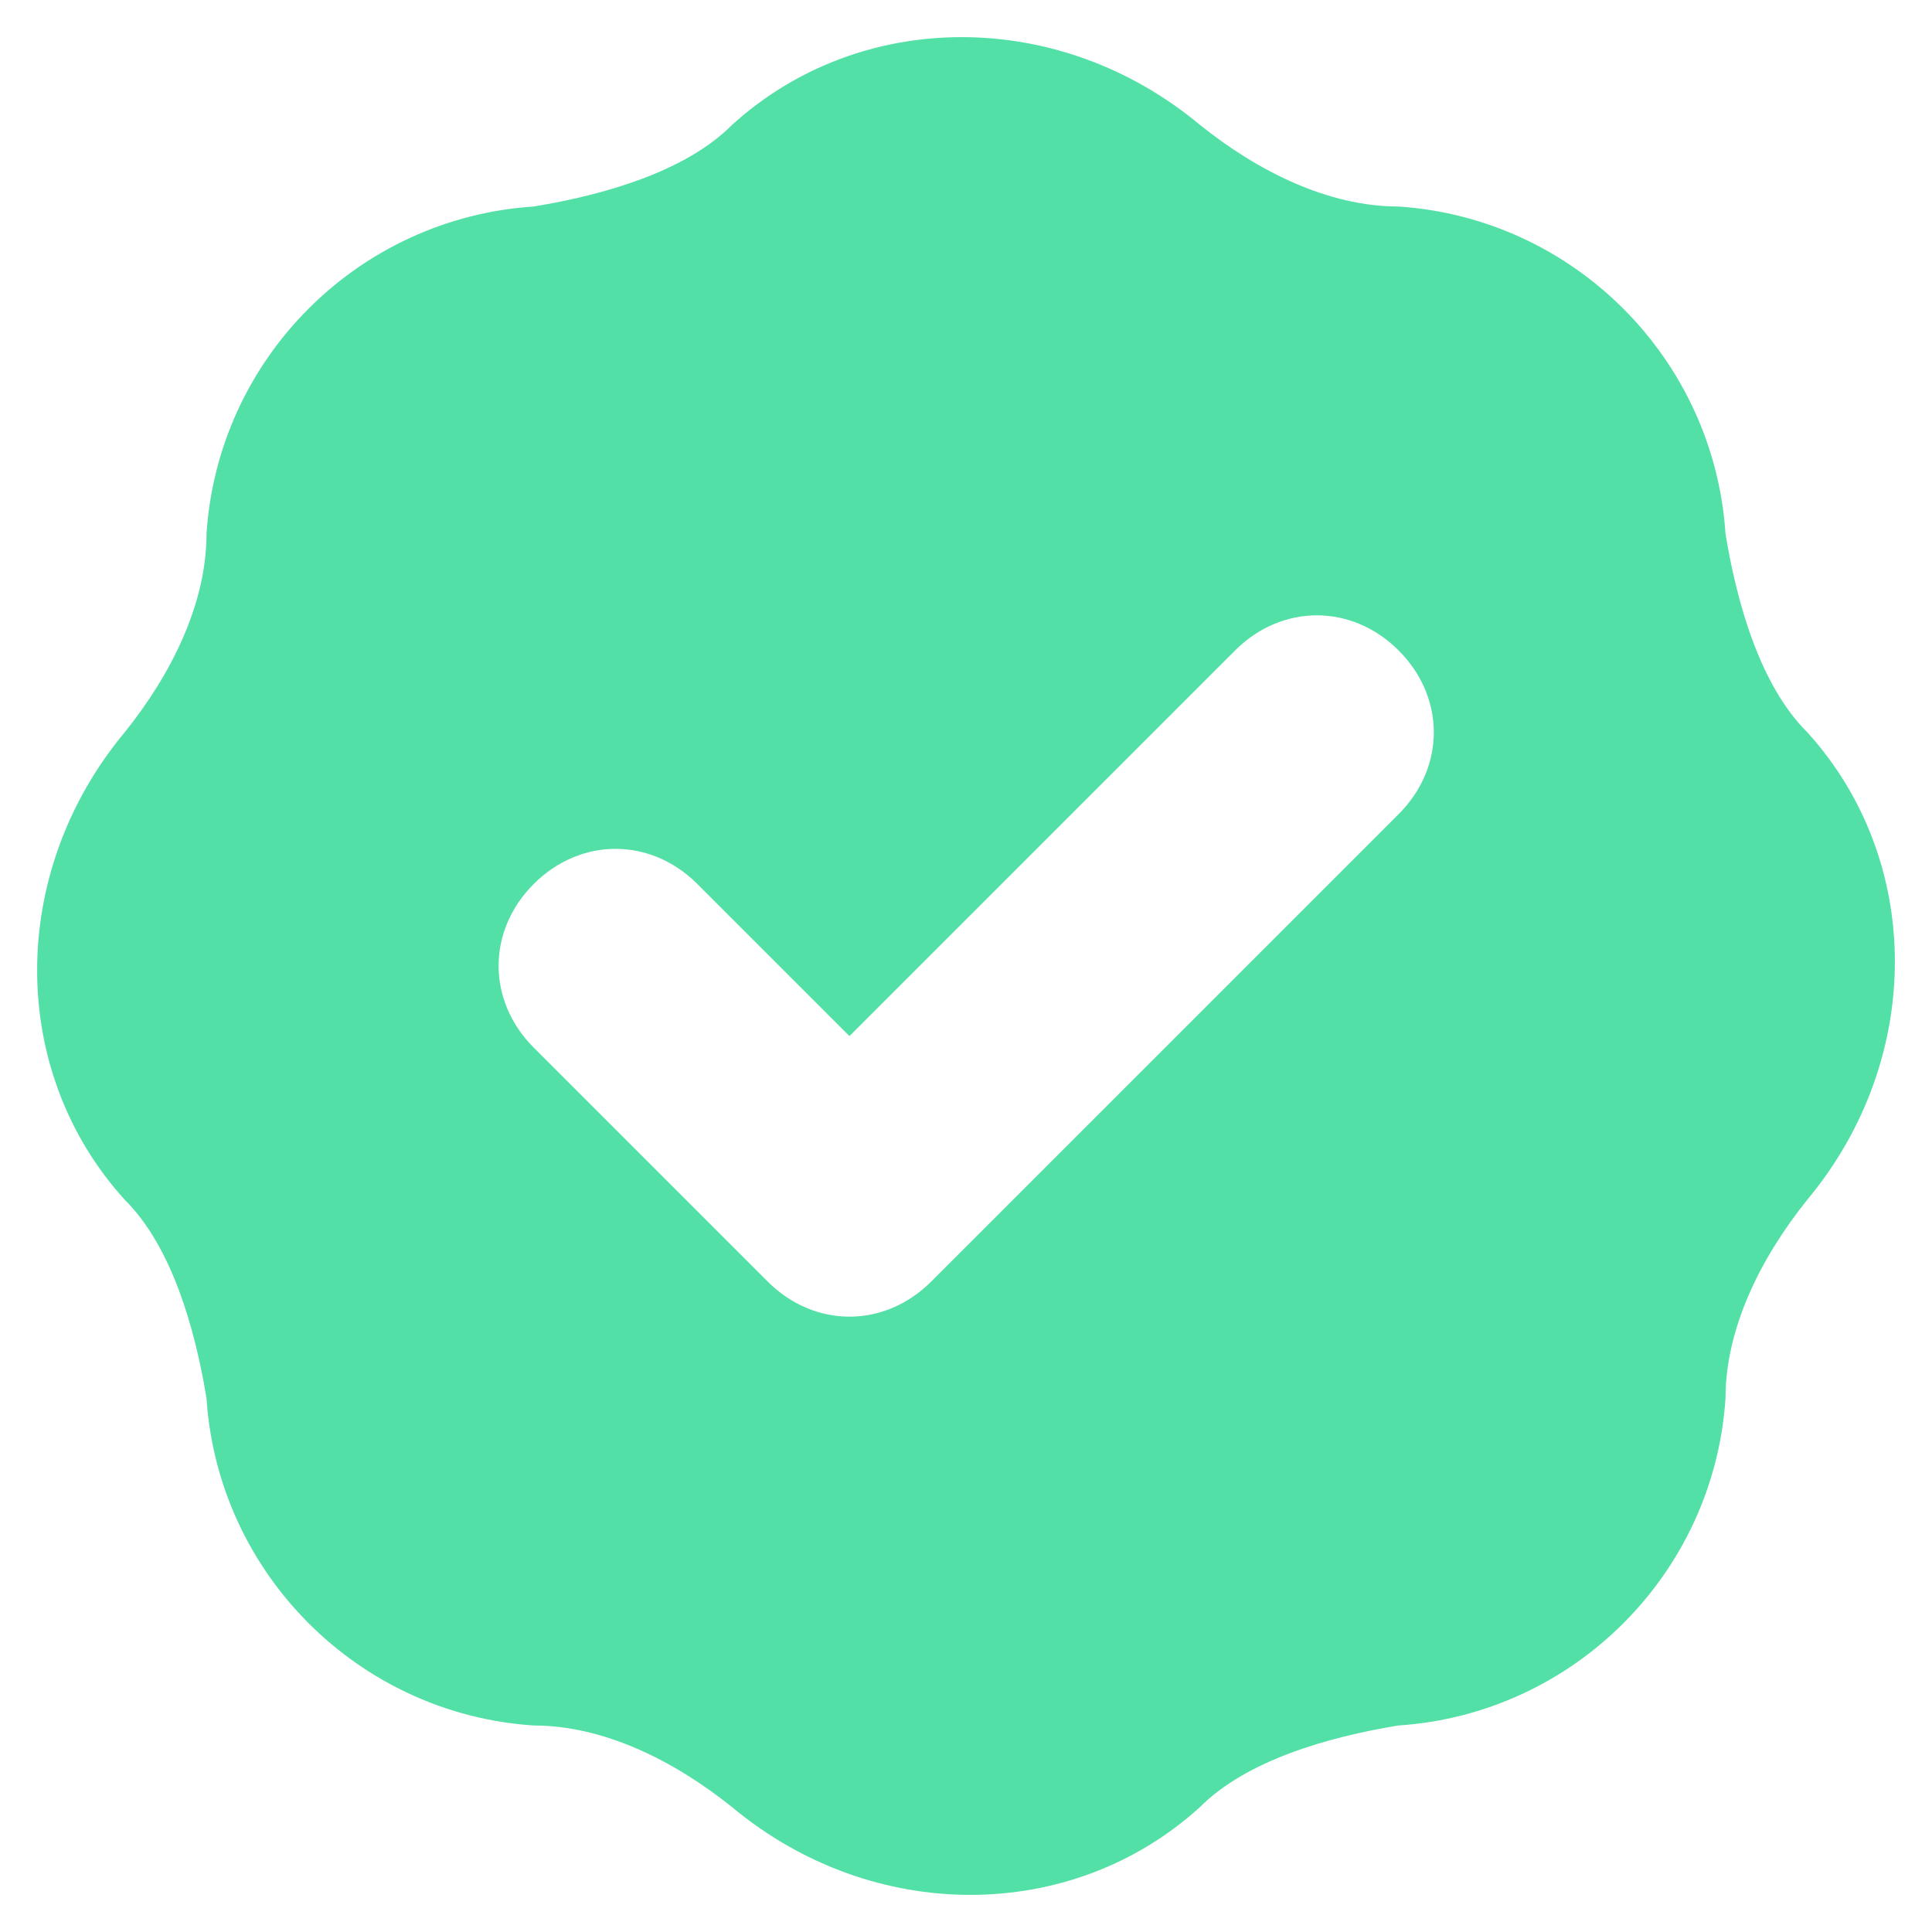 <?xml version="1.0" encoding="utf-8"?>
<!-- Generator: Adobe Illustrator 18.1.1, SVG Export Plug-In . SVG Version: 6.00 Build 0)  -->
<svg version="1.1" id="Layer_1" xmlns="http://www.w3.org/2000/svg" xmlns:xlink="http://www.w3.org/1999/xlink" x="0px" y="0px"
	 viewBox="62.7 152.7 486.5 486.5" enable-background="new 62.7 152.7 486.5 486.5" xml:space="preserve">
<path fill="#53E0A6" d="M197.1,204.7c17.7-2.9,38.3-8.8,50-20.6c32.4-29.4,82.4-29.4,117.7,0c14.7,11.8,32.4,20.6,50,20.6
	c44.2,2.9,79.5,38.3,82.4,82.4c2.9,17.7,8.8,38.3,20.6,50c29.4,32.4,29.4,82.4,0,117.7c-11.8,14.7-20.6,32.4-20.6,50
	c-2.9,44.2-38.3,79.5-82.4,82.4c-17.7,2.9-38.3,8.8-50,20.6c-32.4,29.4-82.4,29.4-117.7,0c-14.7-11.8-32.4-20.6-50-20.6
	c-44.2-2.9-79.5-38.3-82.4-82.4c-2.9-17.7-8.8-38.3-20.6-50c-29.4-32.4-29.4-82.4,0-117.7c11.8-14.7,20.6-32.4,20.6-50
	C117.6,242.9,152.9,207.6,197.1,204.7z M414.9,357.7c11.8-11.8,11.8-29.4,0-41.2c-11.8-11.8-29.4-11.8-41.2,0l-97.1,97.1l-38.3-38.3
	c-11.8-11.8-29.4-11.8-41.2,0c-11.8,11.8-11.8,29.4,0,41.2l58.9,58.9c11.8,11.8,29.4,11.8,41.2,0L414.9,357.7z"/>
</svg>
